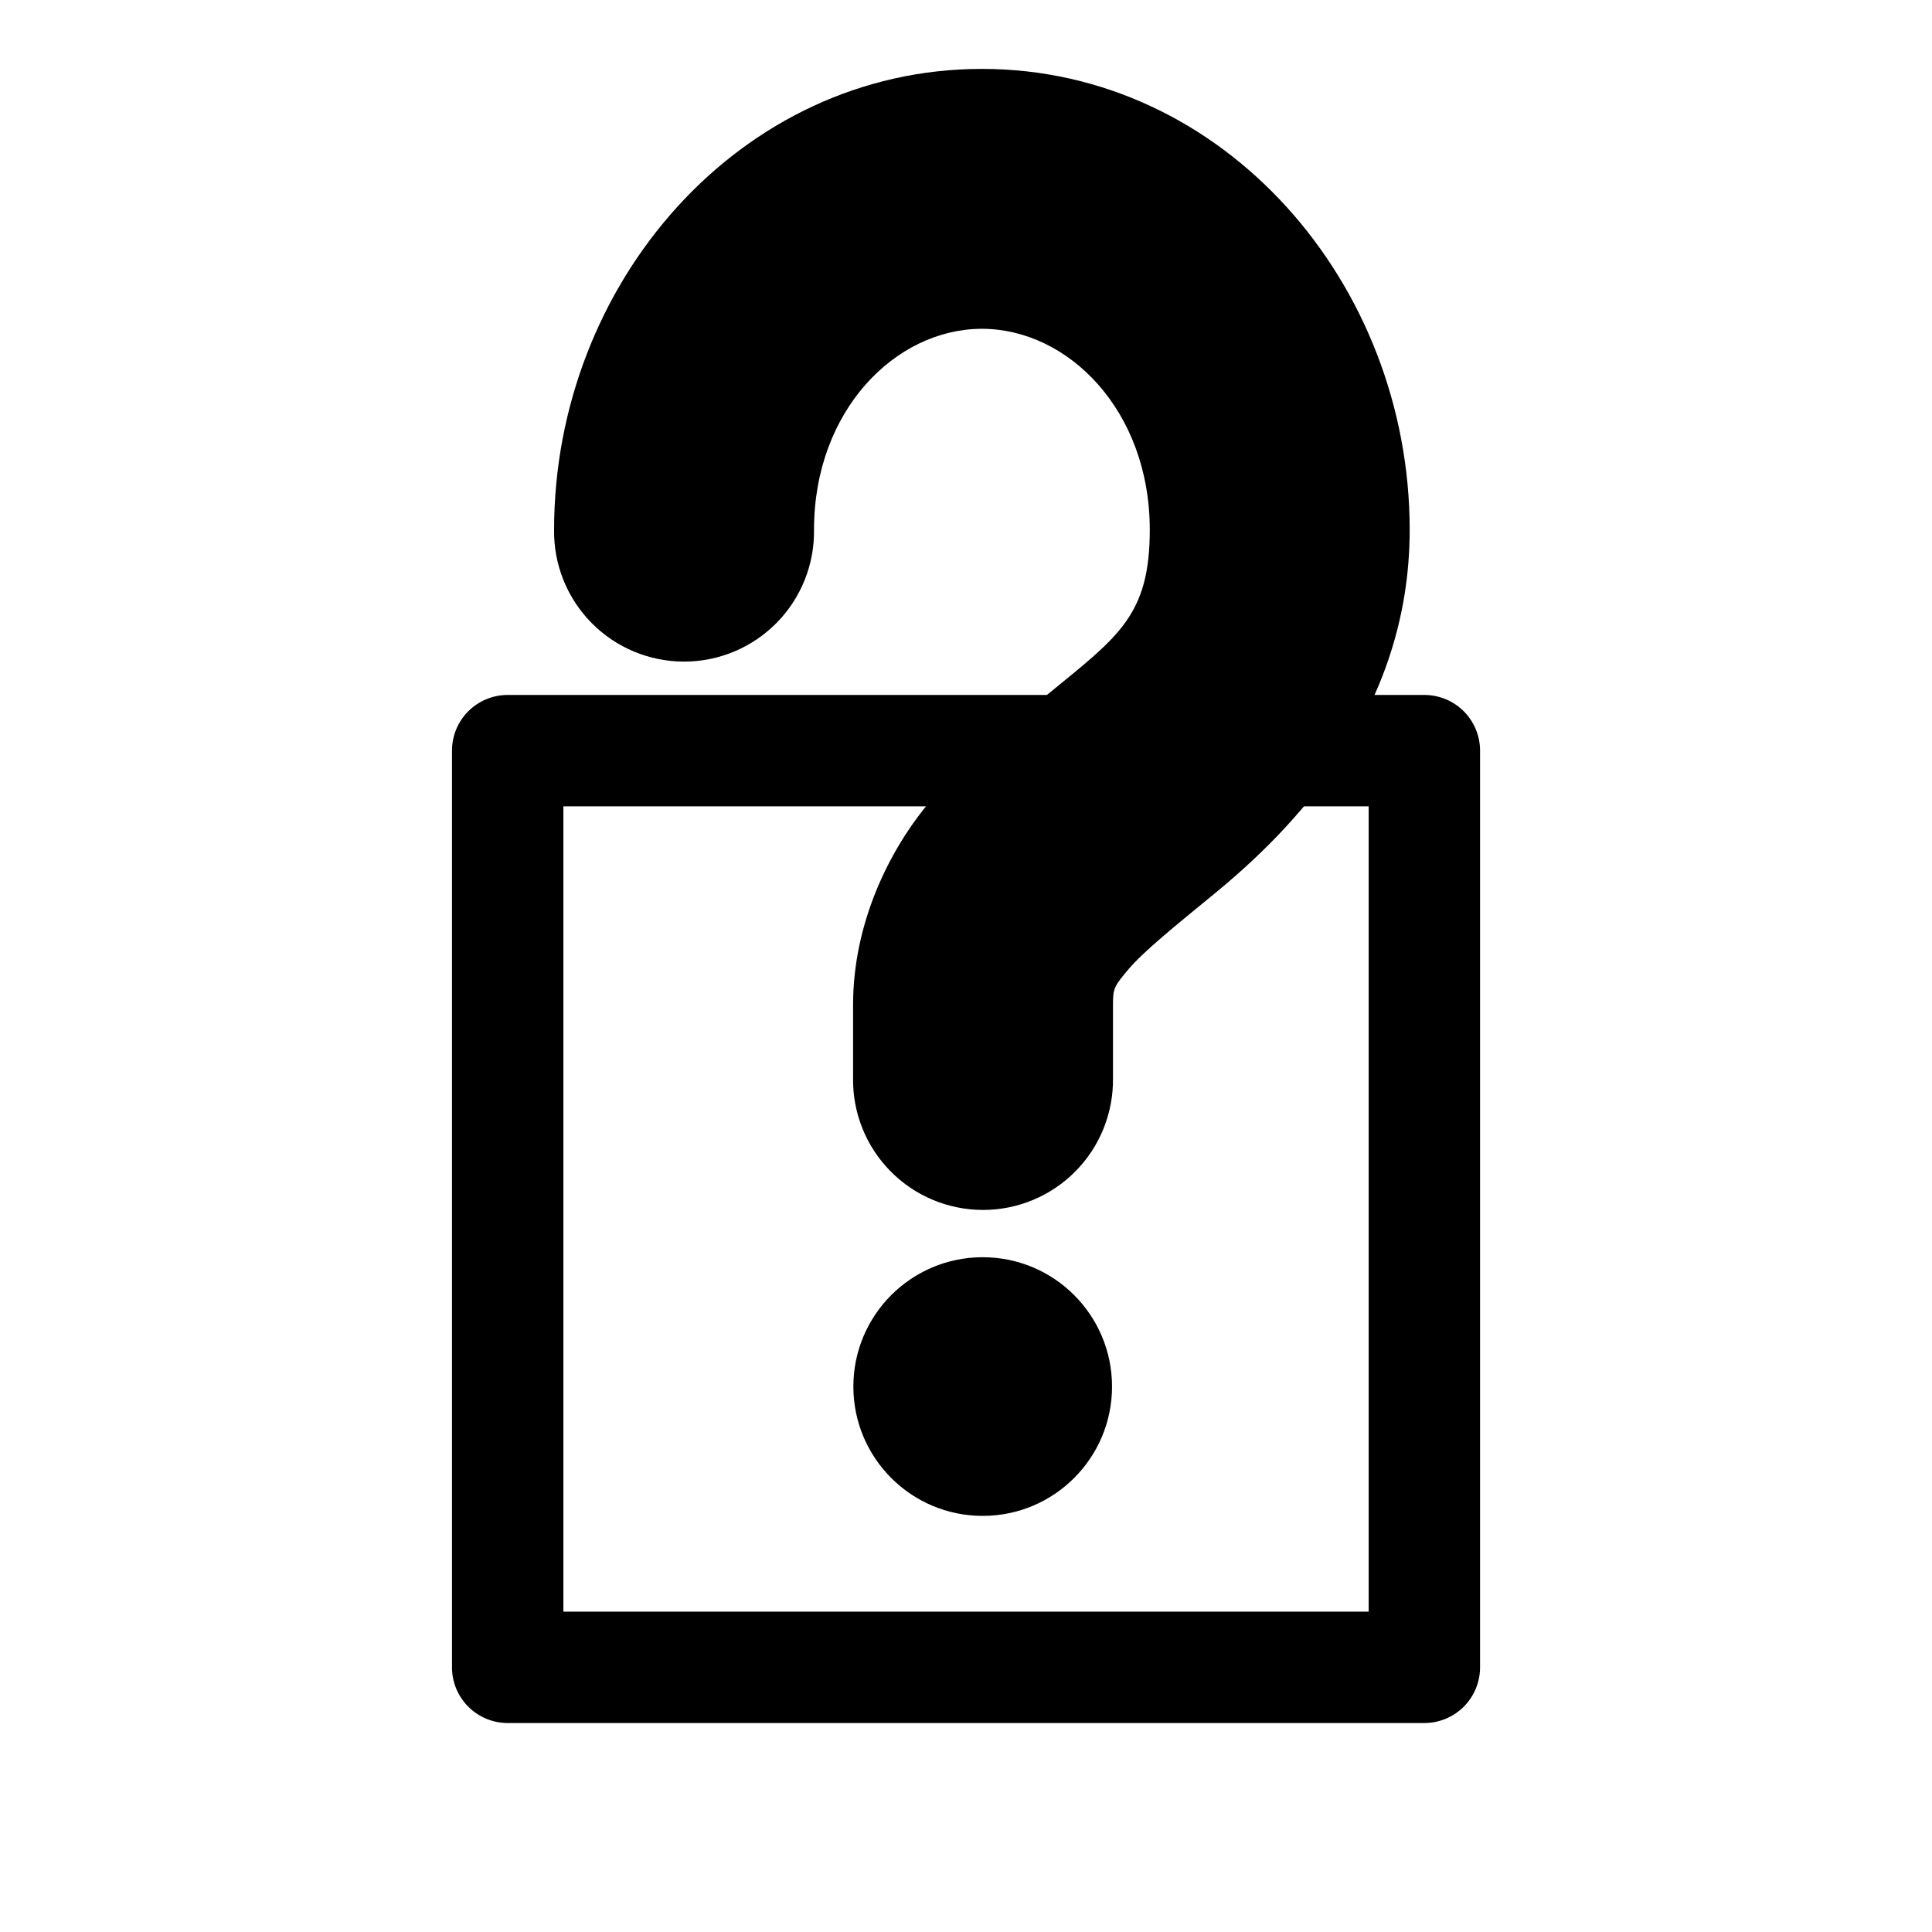 <?xml version="1.0" encoding="UTF-8"?>
<!-- Uploaded to: SVG Repo, www.svgrepo.com, Generator: SVG Repo Mixer Tools -->
<svg fill="#000000" width="800px" height="800px" version="1.1" viewBox="144 144 512 512" xmlns="http://www.w3.org/2000/svg">
 <g>
  <path d="m404.21 162.26c-64.273 0-113.37 56.961-113.37 122.14-0.129 9.219 3.441 18.102 9.914 24.668 6.473 6.566 15.309 10.262 24.527 10.262s18.055-3.695 24.527-10.262 10.043-15.449 9.914-24.668c0-31.625 21.637-53.262 44.488-53.262 22.852 0 44.492 21.633 44.492 53.262 0 22.688-8.301 28.242-26.695 43.312-9.199 7.535-20.652 15.805-31.508 28.645-10.855 12.84-20.426 32.281-20.426 53.98v19.379-0.004c-0.133 9.219 3.438 18.105 9.91 24.672 6.473 6.566 15.309 10.262 24.527 10.262s18.055-3.695 24.527-10.262c6.473-6.566 10.043-15.453 9.914-24.672v-19.379c0-4.41 0.258-4.91 4.144-9.508 3.887-4.598 12.094-11.262 22.551-19.828 20.918-17.129 51.934-48.43 51.934-96.598 0-65.18-49.094-122.14-113.37-122.14z"/>
  <path d="m438.7 511.45c0 18.93-15.348 34.277-34.277 34.277-18.93 0-34.273-15.348-34.273-34.277 0-18.93 15.344-34.273 34.273-34.273 18.93 0 34.277 15.344 34.277 34.273"/>
  <path d="m278.54 328.17c-3.914 0-7.668 1.555-10.438 4.32-2.766 2.769-4.32 6.523-4.32 10.438v242.93c0 3.914 1.555 7.668 4.32 10.438 2.769 2.766 6.523 4.324 10.438 4.324h242.93c3.914 0 7.668-1.559 10.438-4.324 2.766-2.769 4.324-6.523 4.324-10.438v-242.93c0-3.914-1.559-7.668-4.324-10.438-2.769-2.766-6.523-4.32-10.438-4.32zm14.762 29.52h213.41v213.41h-213.41z"/>
 </g>
</svg>